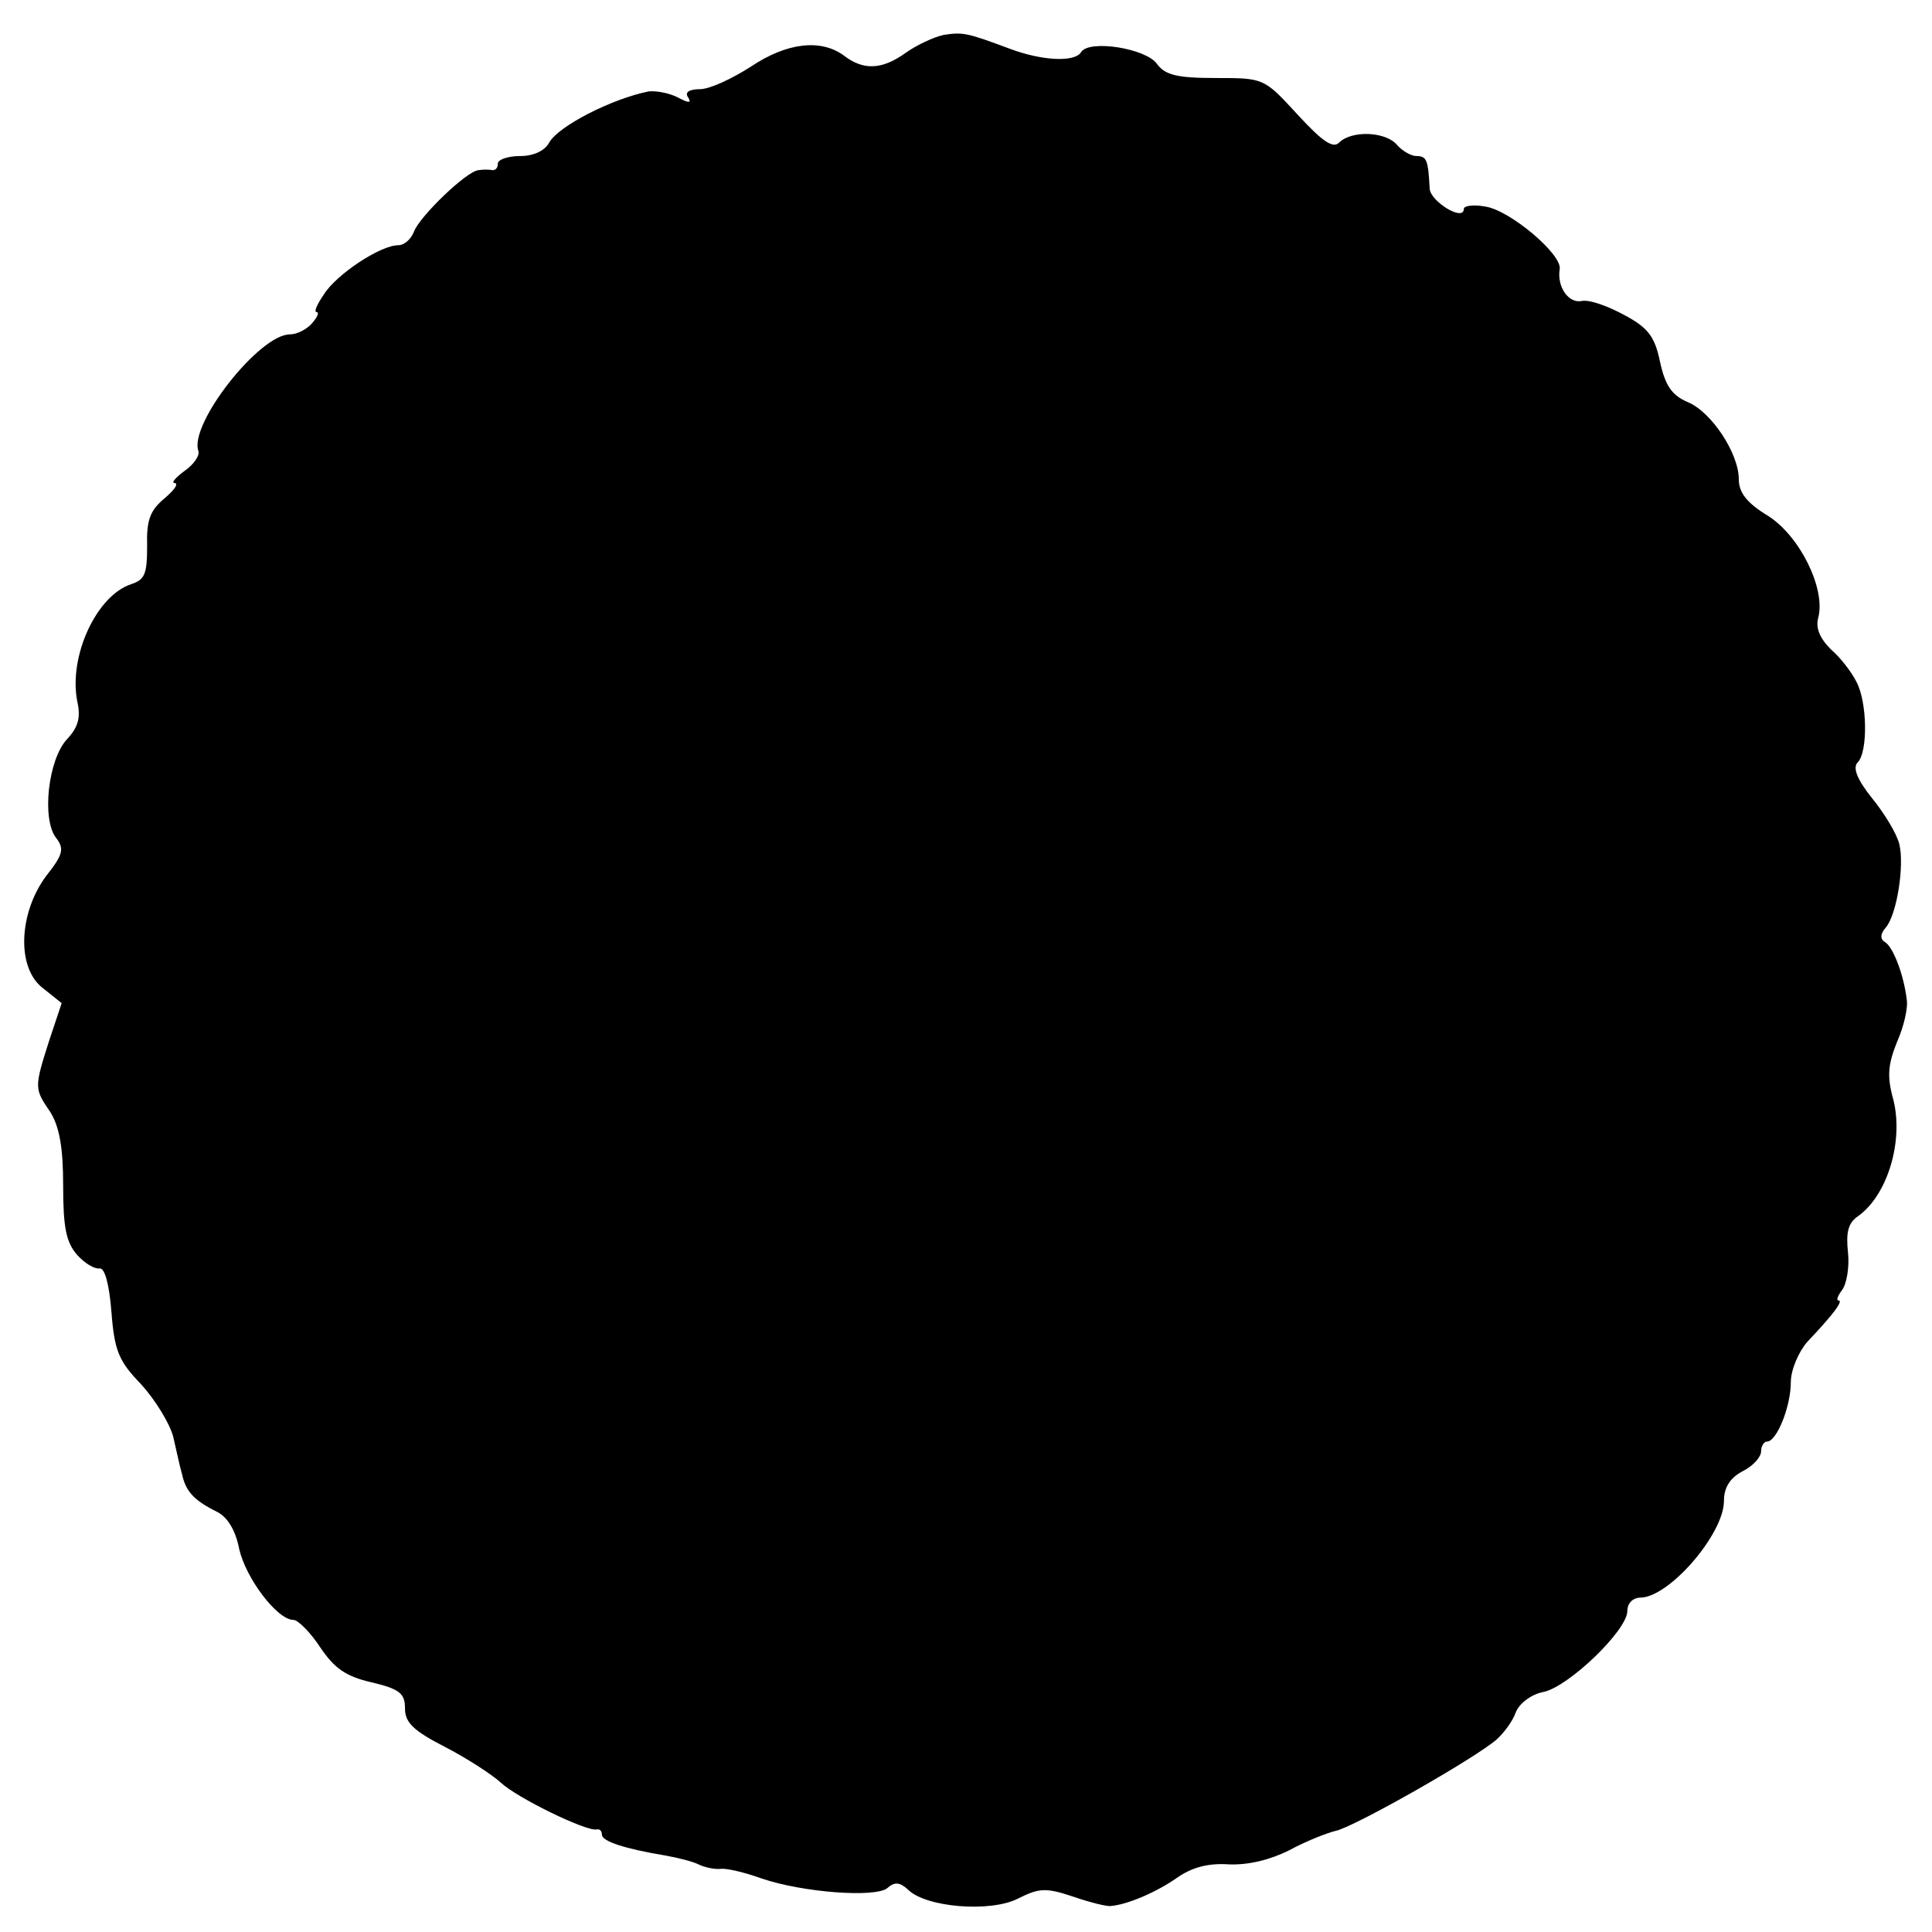 <?xml version="1.0" standalone="no"?>
<!DOCTYPE svg PUBLIC "-//W3C//DTD SVG 20010904//EN"
 "http://www.w3.org/TR/2001/REC-SVG-20010904/DTD/svg10.dtd">
<svg version="1.0" xmlns="http://www.w3.org/2000/svg"
 width="260pt" height="260pt" viewBox="0 0 260 260"
 preserveAspectRatio="xMidYMid meet">
<g transform="translate(0,260) scale(0.1,-0.1)"
fill="#000000" stroke="none">
<path d="M1270 2553 c-14 -3 -37 -14 -51 -24 -32 -23 -57 -24 -83 -4 -31 23
-77 18 -126 -15 -25 -16 -55 -30 -68 -30 -14 0 -21 -4 -16 -11 5 -8 1 -8 -14
0 -12 6 -29 9 -39 8 -50 -10 -122 -47 -134 -69 -6 -11 -21 -18 -39 -18 -17 0
-30 -5 -30 -10 0 -6 -3 -9 -7 -9 -5 1 -13 1 -19 0 -16 -1 -80 -63 -87 -83 -4
-10 -13 -18 -21 -18 -24 0 -83 -39 -100 -66 -9 -13 -14 -24 -10 -24 4 0 1 -7
-6 -15 -7 -8 -20 -15 -30 -15 -41 0 -136 -121 -123 -157 2 -6 -6 -18 -19 -27
-12 -9 -18 -16 -13 -16 6 -1 -1 -10 -14 -21 -19 -16 -24 -29 -23 -64 0 -37 -3
-45 -21 -51 -47 -15 -85 -97 -73 -158 5 -22 1 -35 -14 -51 -25 -27 -34 -106
-15 -132 12 -15 10 -23 -13 -52 -37 -50 -40 -124 -4 -151 l25 -20 -17 -51
c-20 -63 -20 -64 2 -96 12 -20 17 -47 17 -99 0 -56 4 -76 19 -93 10 -11 23
-19 30 -18 7 1 13 -21 16 -59 4 -52 10 -66 40 -97 19 -21 38 -52 43 -70 4 -17
9 -41 12 -51 5 -23 16 -35 46 -50 15 -7 26 -25 31 -51 9 -39 51 -95 73 -95 6
0 23 -17 36 -37 19 -28 34 -39 69 -47 38 -9 45 -15 45 -35 0 -19 11 -30 54
-52 29 -15 63 -37 75 -48 21 -20 115 -66 129 -63 4 1 7 -2 7 -7 0 -9 31 -19
85 -28 17 -3 37 -8 45 -12 8 -4 22 -7 30 -6 8 1 33 -5 55 -13 56 -19 153 -26
169 -13 10 9 17 8 28 -2 24 -24 111 -31 148 -12 28 14 37 15 73 3 23 -8 47
-14 52 -13 23 2 62 19 89 38 20 14 42 20 70 18 26 -1 55 6 81 19 22 12 50 23
62 26 23 4 187 97 217 123 10 9 22 25 26 37 5 12 21 24 37 27 34 7 113 83 113
109 0 10 7 18 18 18 39 1 112 86 112 130 0 18 8 31 25 40 14 7 25 19 25 27 0
7 4 13 8 13 13 0 32 47 32 80 0 16 10 40 22 54 37 39 49 56 42 56 -3 0 -1 6 5
14 6 8 10 30 8 50 -3 27 0 40 13 49 40 28 62 101 48 157 -9 32 -7 48 5 78 9
20 15 46 13 57 -4 33 -18 70 -29 77 -7 4 -7 11 1 20 15 18 25 84 18 112 -3 13
-19 40 -36 61 -21 26 -27 42 -20 49 14 14 13 82 -2 109 -6 12 -21 32 -34 43
-15 15 -21 29 -17 43 10 39 -25 110 -68 137 -28 17 -39 31 -39 49 0 35 -37 91
-69 104 -21 9 -30 22 -37 54 -7 34 -16 46 -48 63 -22 12 -47 21 -57 19 -18 -4
-34 19 -30 43 3 20 -67 79 -100 84 -16 3 -29 1 -29 -3 0 -18 -45 10 -46 27 -2
39 -4 44 -18 44 -7 0 -19 7 -26 15 -15 18 -61 20 -78 3 -8 -8 -22 1 -56 38
-45 49 -45 49 -110 49 -52 0 -68 4 -79 19 -15 21 -91 33 -102 16 -8 -14 -52
-12 -95 4 -59 22 -64 23 -90 19z"/>
</g>
</svg>
